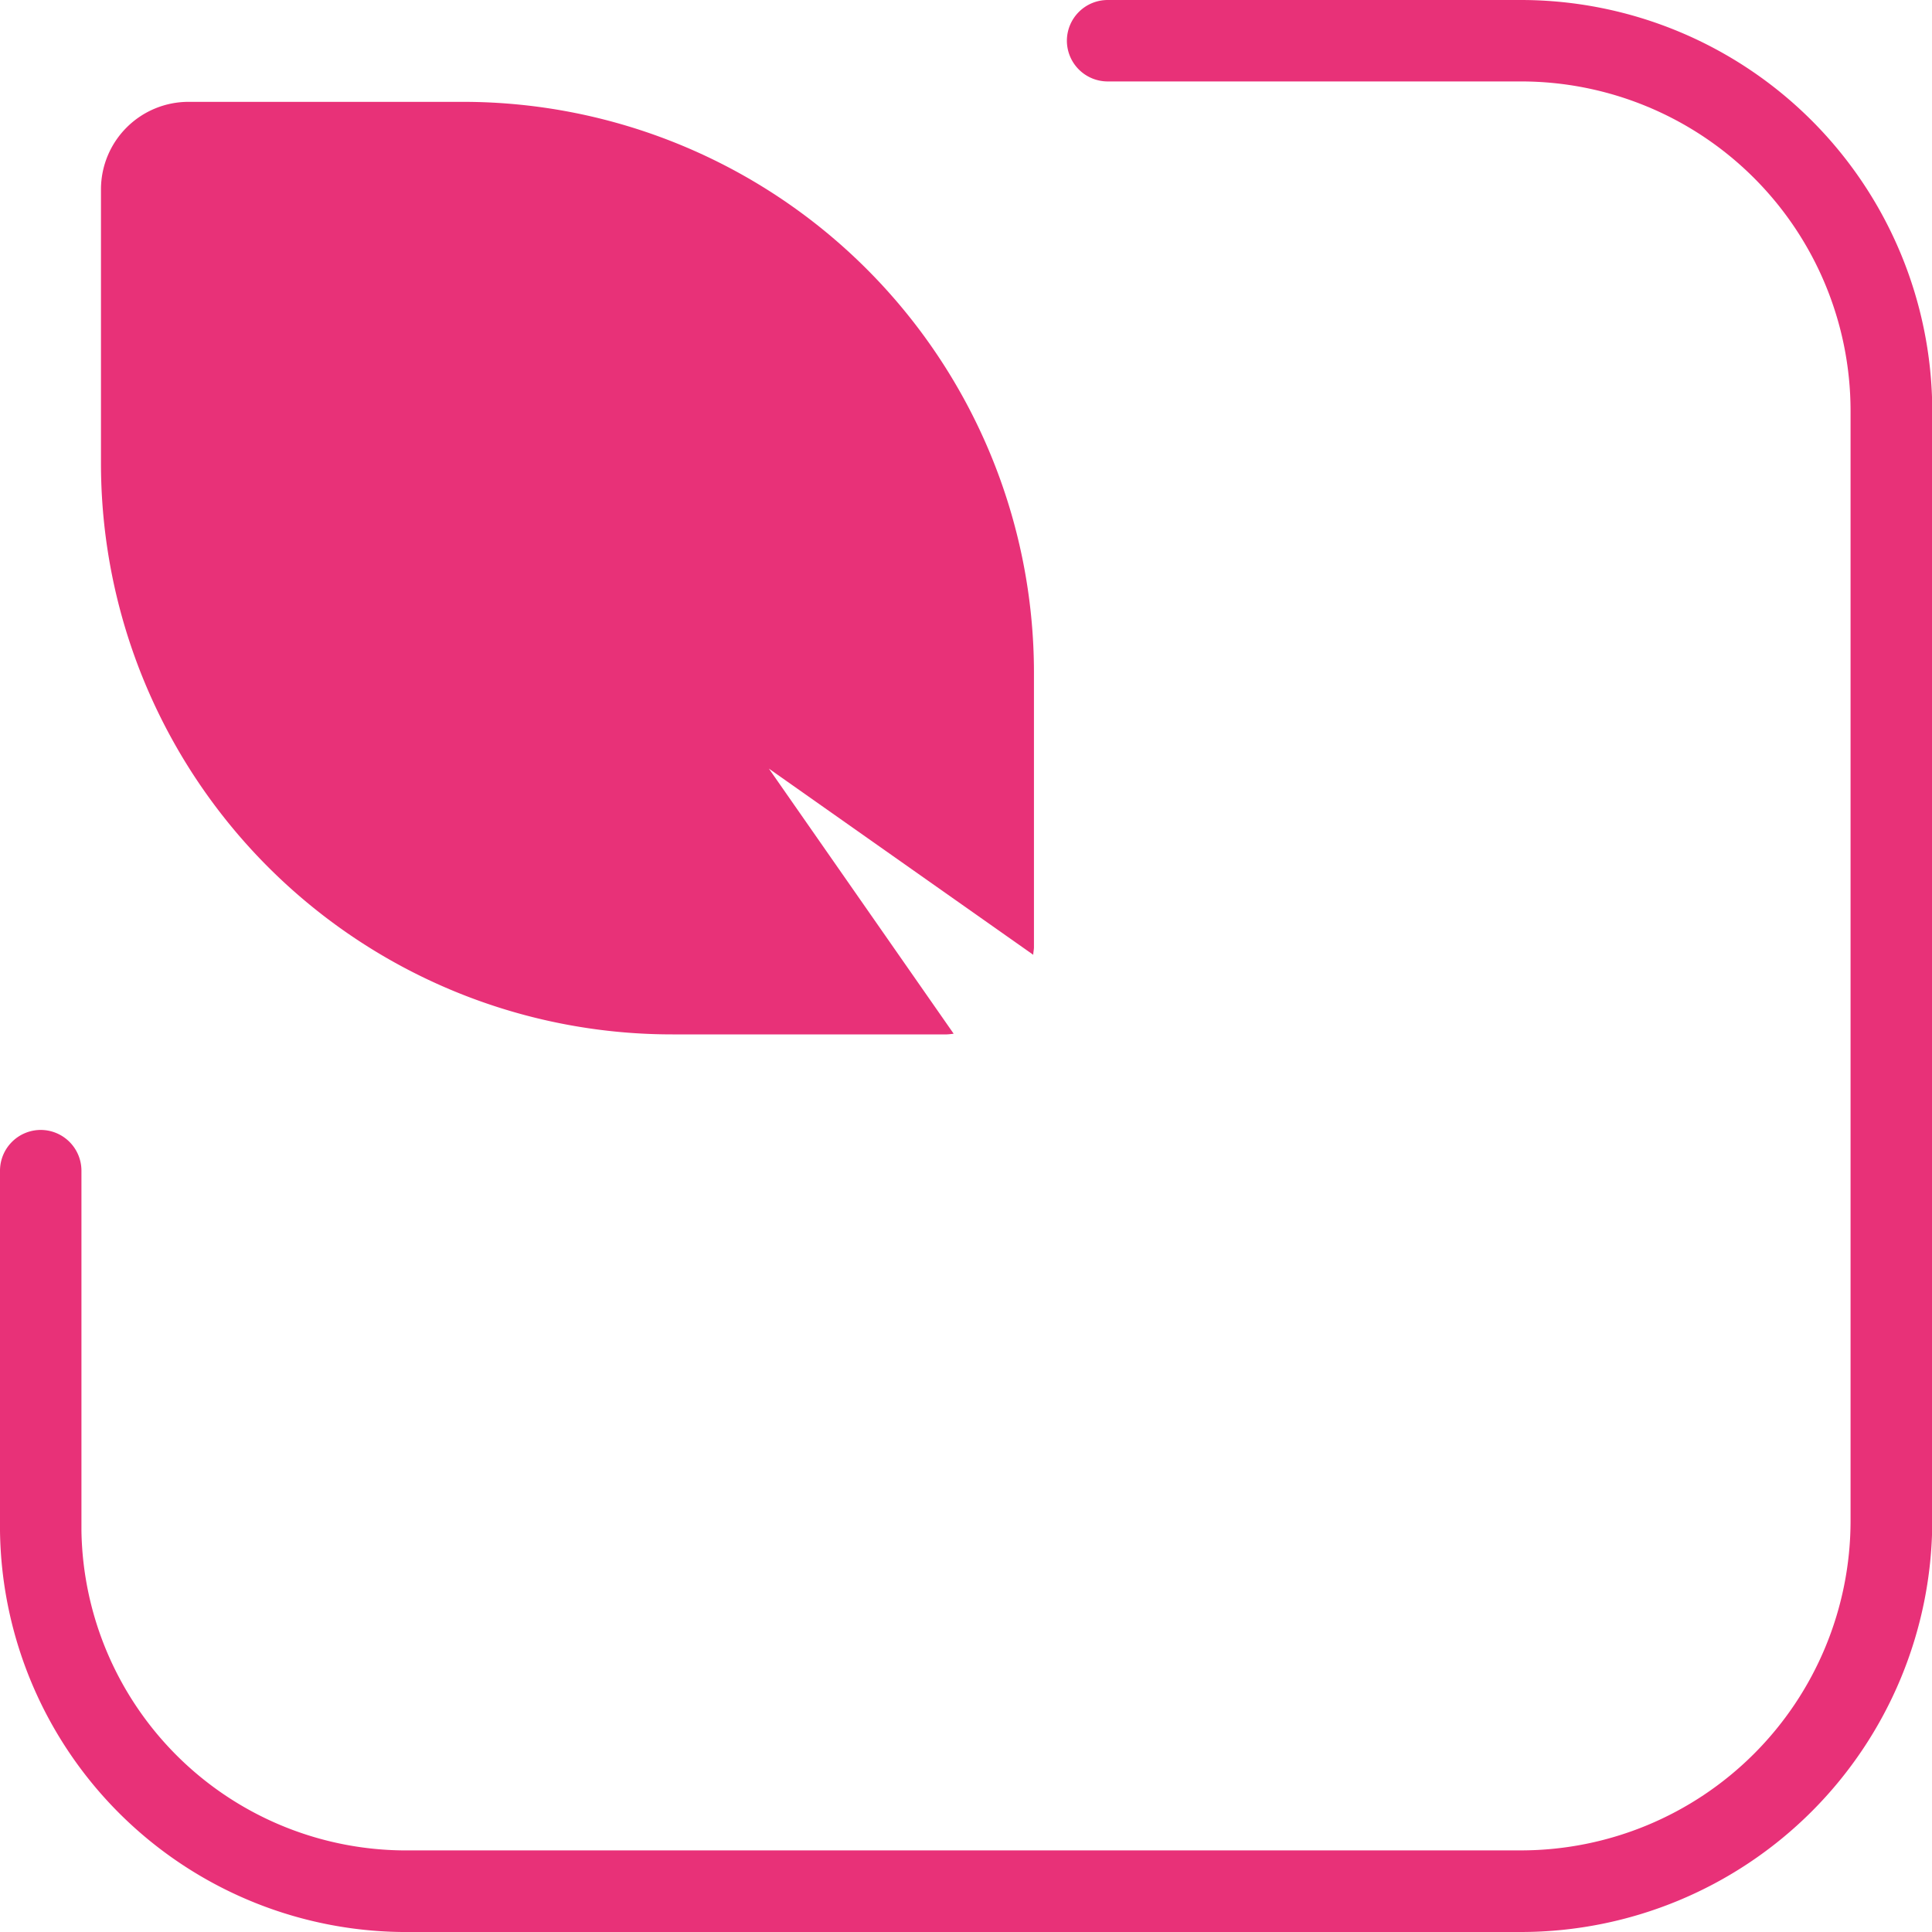 <svg xmlns="http://www.w3.org/2000/svg" xmlns:xlink="http://www.w3.org/1999/xlink" width="22.062" height="22.062" viewBox="0 0 22.062 22.062">
  <defs>
    <clipPath id="clip-path">
      <path id="Tracé_49" data-name="Tracé 49" d="M0-4.068H22.062V-26.13H0Z" transform="translate(0 26.13)" fill="none"/>
    </clipPath>
  </defs>
  <g id="Groupe_140" data-name="Groupe 140" clip-path="url(#clip-path)">
    <g id="Groupe_138" data-name="Groupe 138" transform="translate(1.158 1.163)">
      <path id="Tracé_47" data-name="Tracé 47" d="M-1.4-1.4,1.619.726c0-.029.008-.057.008-.086V-2.494a6.52,6.52,0,0,0-6.52-6.52H-8.027a1,1,0,0,0-1,.995v3.134A6.521,6.521,0,0,0-2.5,1.635H.633A.764.764,0,0,0,.71,1.627Z" transform="translate(9.022 9.014)" fill="#e83178"/>
    </g>
    <g id="Groupe_139" data-name="Groupe 139" transform="translate(0 0)">
      <path id="Tracé_48" data-name="Tracé 48" d="M-3.2-4.068H-15.885a4.641,4.641,0,0,1-4.69-4.58v-4.114a.466.466,0,0,1,.465-.465.466.466,0,0,1,.465.465v4.114A3.709,3.709,0,0,0-15.885-5H-3.2A3.765,3.765,0,0,0,.557-8.759V-21.44A3.764,3.764,0,0,0-3.2-25.2H-7.927a.466.466,0,0,1-.465-.465.466.466,0,0,1,.465-.465H-3.2a4.7,4.7,0,0,1,4.69,4.69V-8.759A4.7,4.7,0,0,1-3.2-4.068" transform="translate(20.575 26.13)" fill="#e83178"/>
    </g>
  </g>
</svg>
